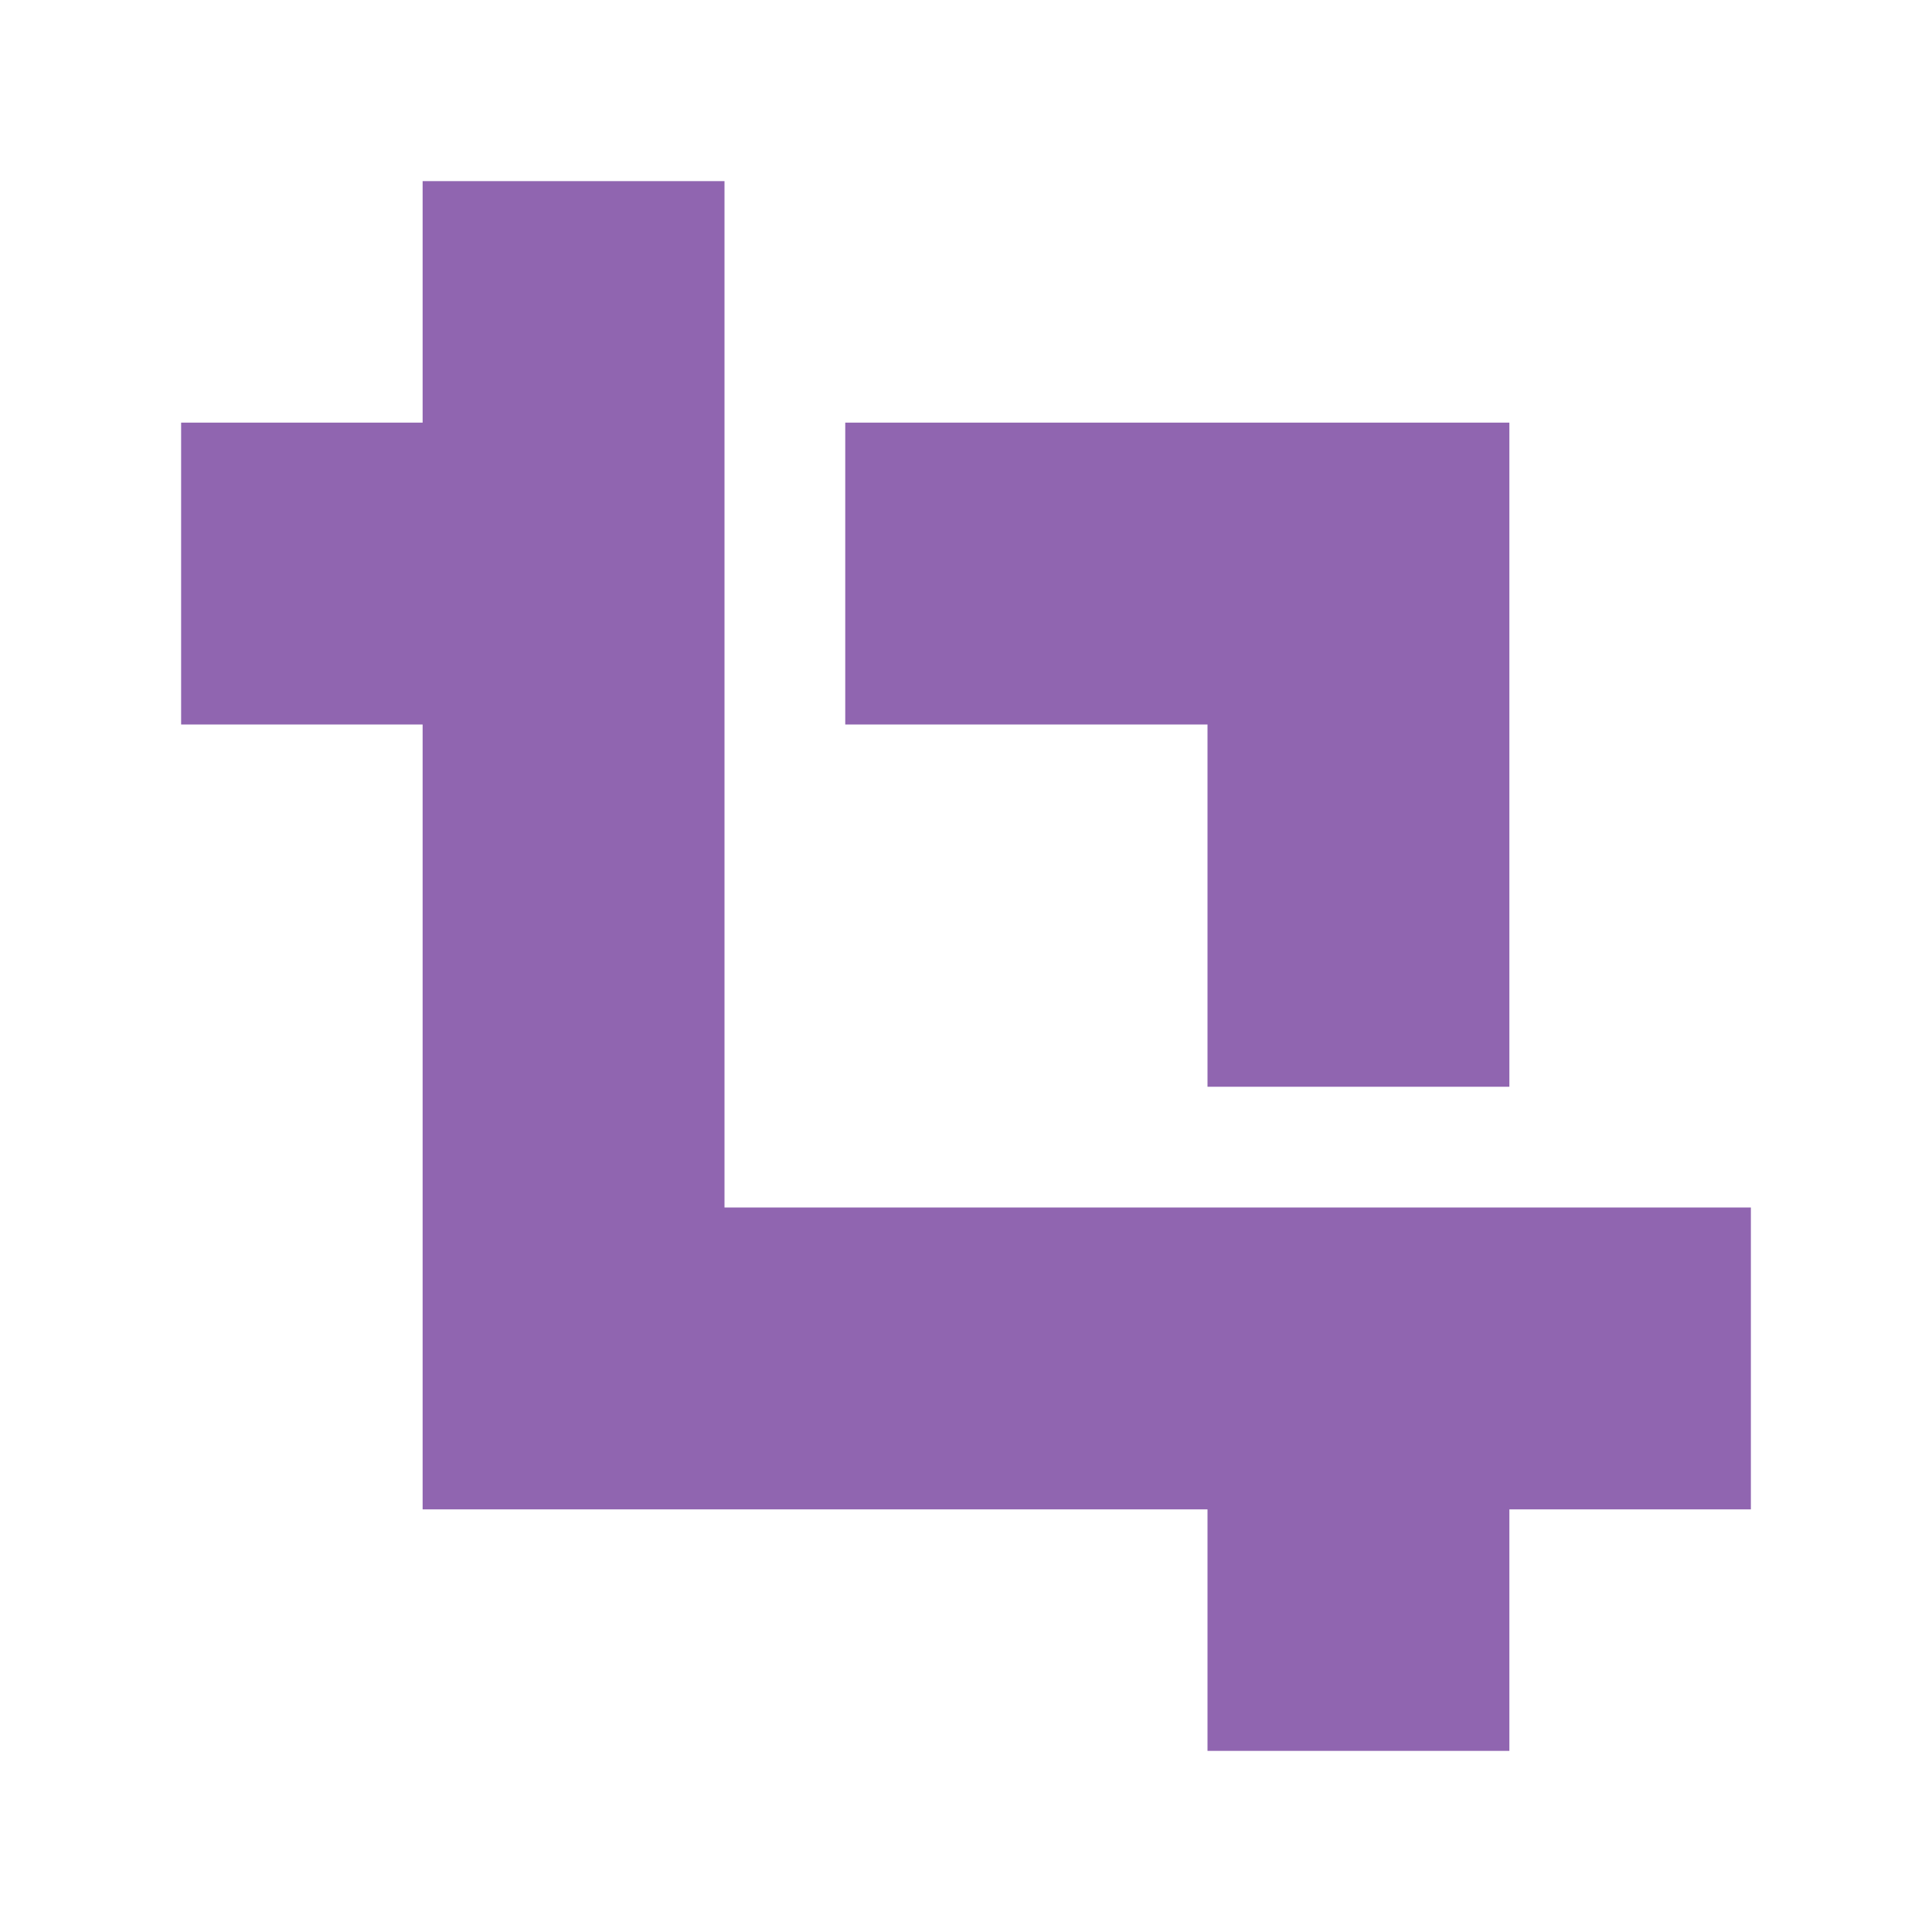 <svg xmlns="http://www.w3.org/2000/svg" viewBox="0 0 20 20" fill="#9065B0"><path d="M18.125 12.5v3.125h-2.5v2.5H12.5v-2.5H4.375V7.5h-2.5V4.375h2.5v-2.5H7.5V12.5zM12.5 11.25h3.125V4.375H8.75V7.5h3.75z" fill="#9065B0"></path></svg>